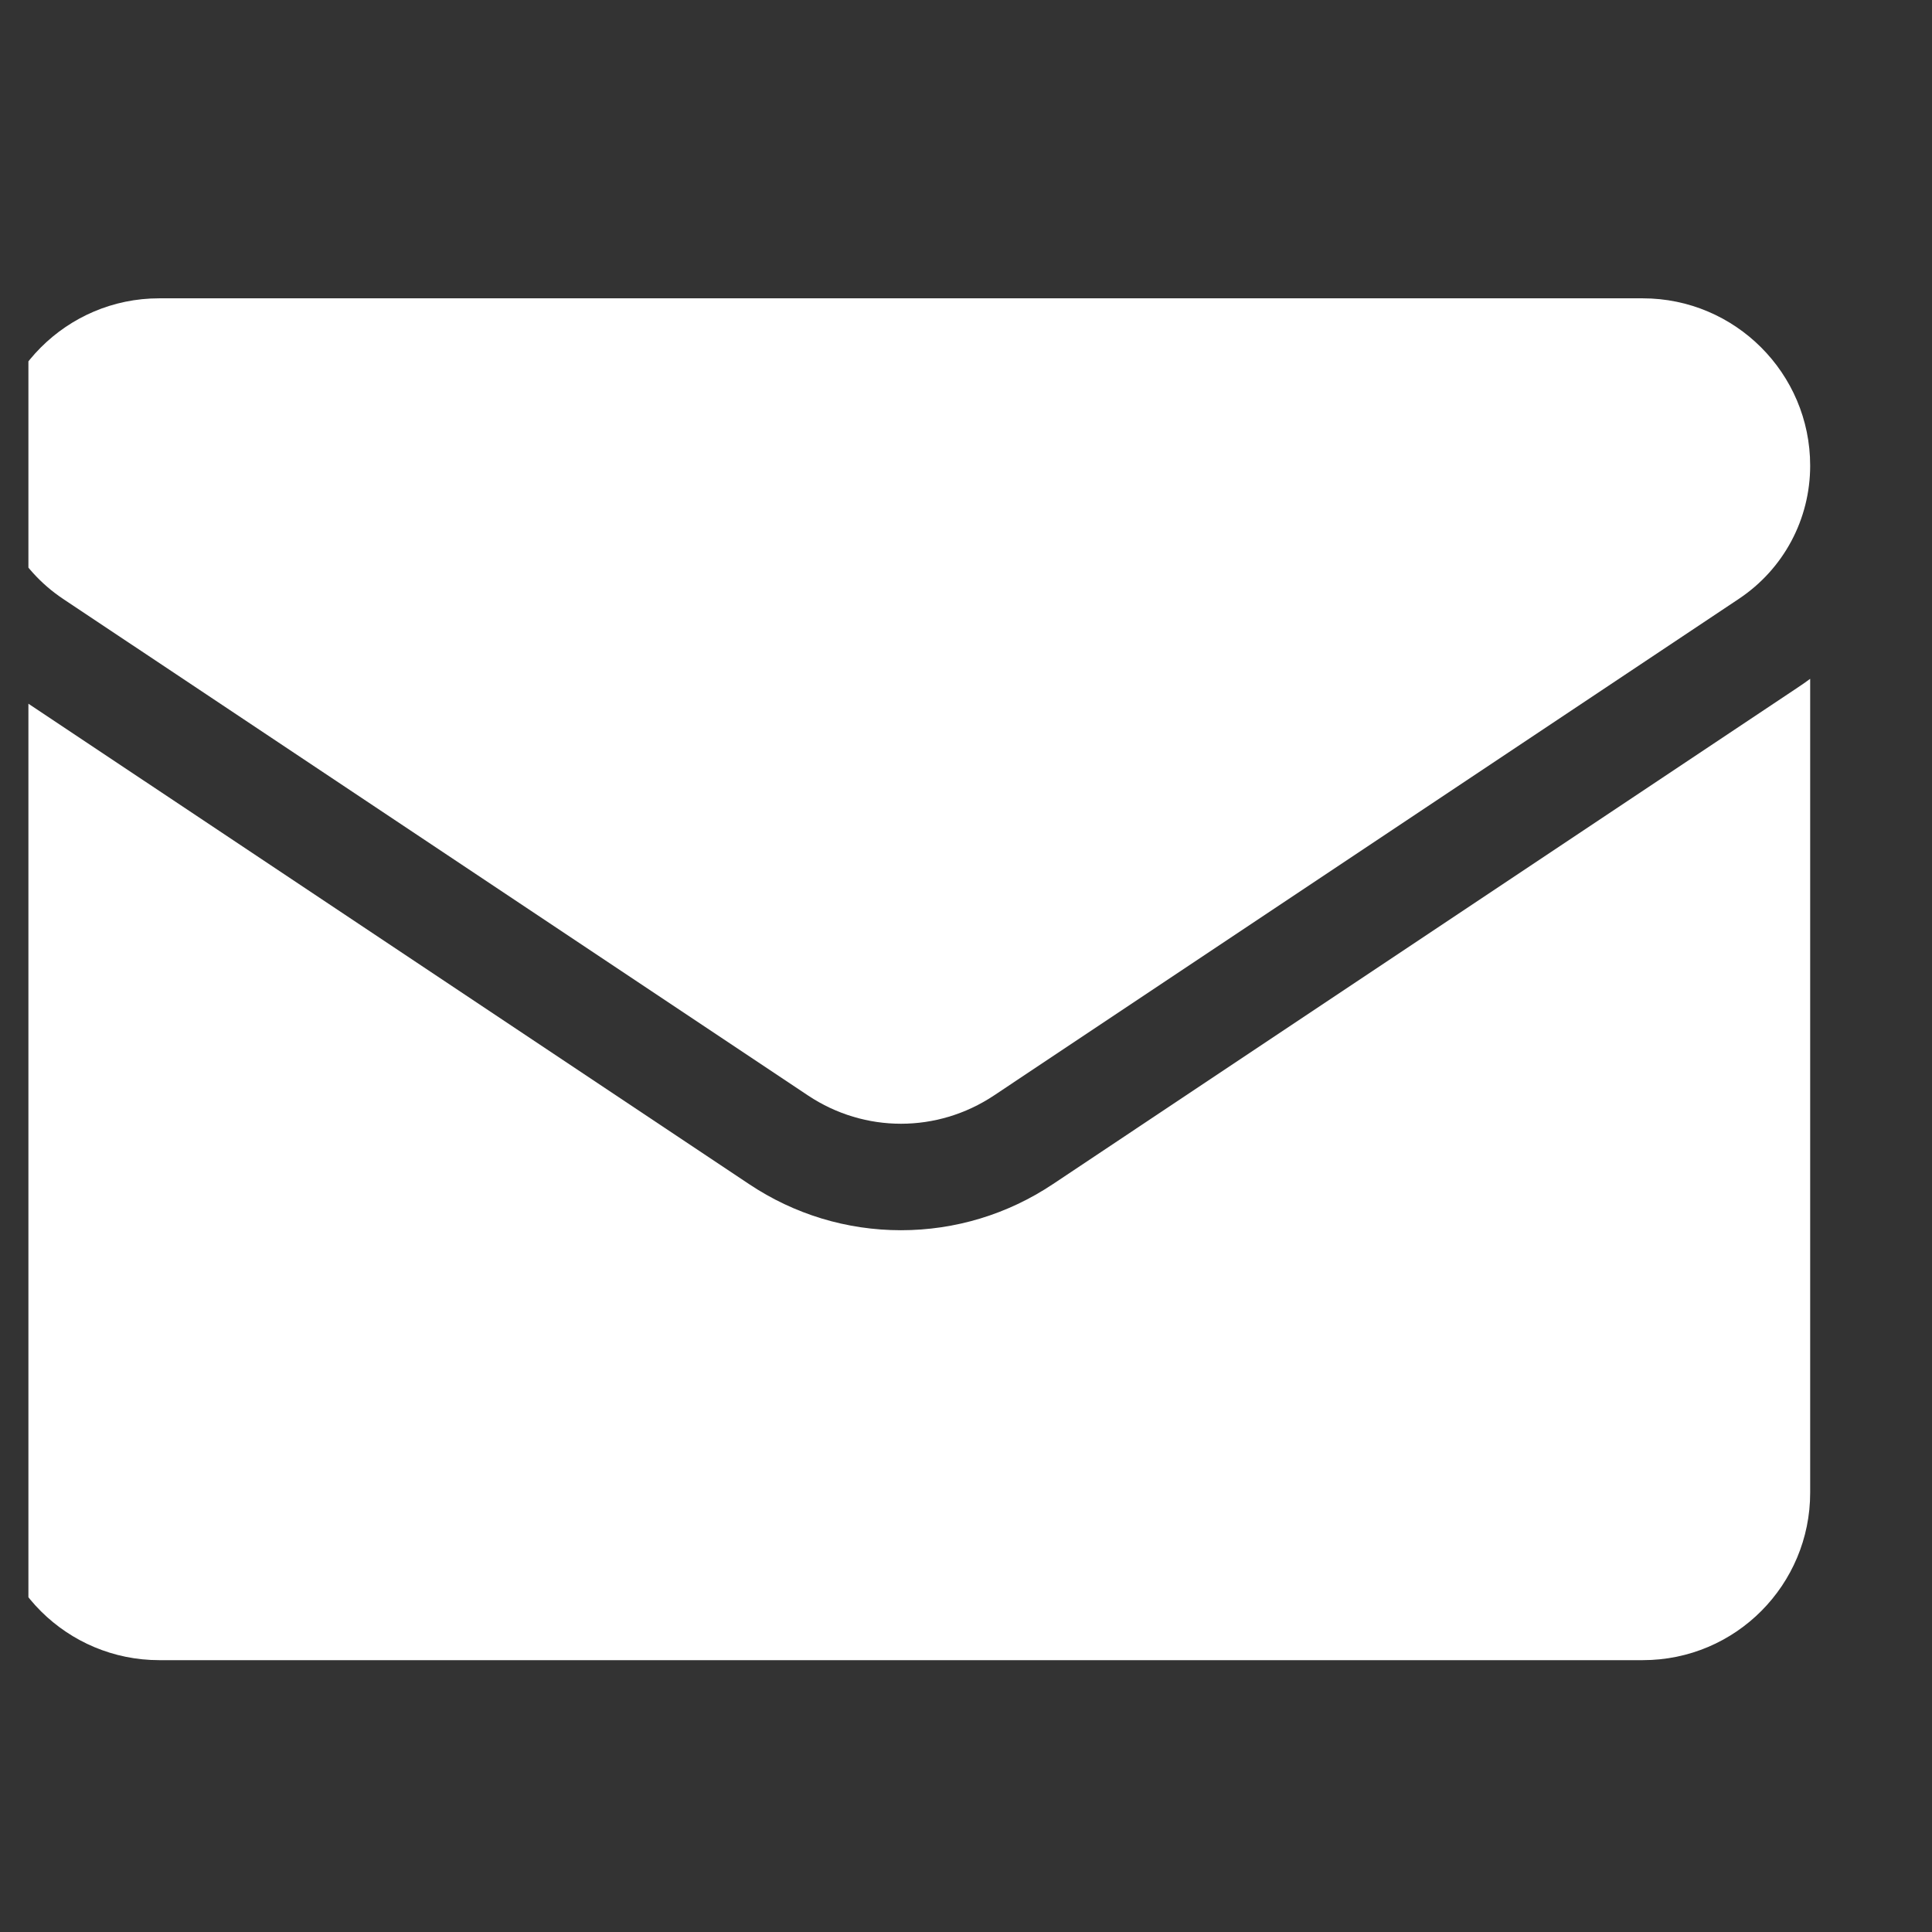 <svg width="17" height="17" viewBox="0 0 17 17" fill="none" xmlns="http://www.w3.org/2000/svg">
<rect x="0" y="0" width="17" height="17" fill="#333333" stroke="none"/>
<g id="Email" clip-path="url(#clip0_1333_32818)">
<path id="Vector" d="M9.265 10.419C8.867 10.685 8.404 10.825 7.928 10.825C7.451 10.825 6.989 10.685 6.591 10.419L0.034 6.048C-0.002 6.024 -0.038 5.999 -0.072 5.973V13.135C-0.072 13.956 0.594 14.608 1.401 14.608H14.455C15.276 14.608 15.928 13.942 15.928 13.135V5.973C15.893 5.999 15.857 6.024 15.821 6.048L9.265 10.419Z" fill="white"/>
<path id="Vector_2" d="M0.554 5.269L7.111 9.64C7.359 9.805 7.643 9.888 7.928 9.888C8.212 9.888 8.497 9.805 8.745 9.64L15.301 5.269C15.694 5.007 15.928 4.57 15.928 4.097C15.928 3.285 15.267 2.625 14.455 2.625H1.4C0.588 2.625 -0.072 3.286 -0.072 4.098C-0.072 4.57 0.162 5.007 0.554 5.269Z" fill="white"/>
</g>
<defs>
<clipPath id="clip0_1333_32818">
<rect width="16" height="16" fill="white" transform="translate(0.25 0.648)"/>
</clipPath>
</defs>
</svg>

